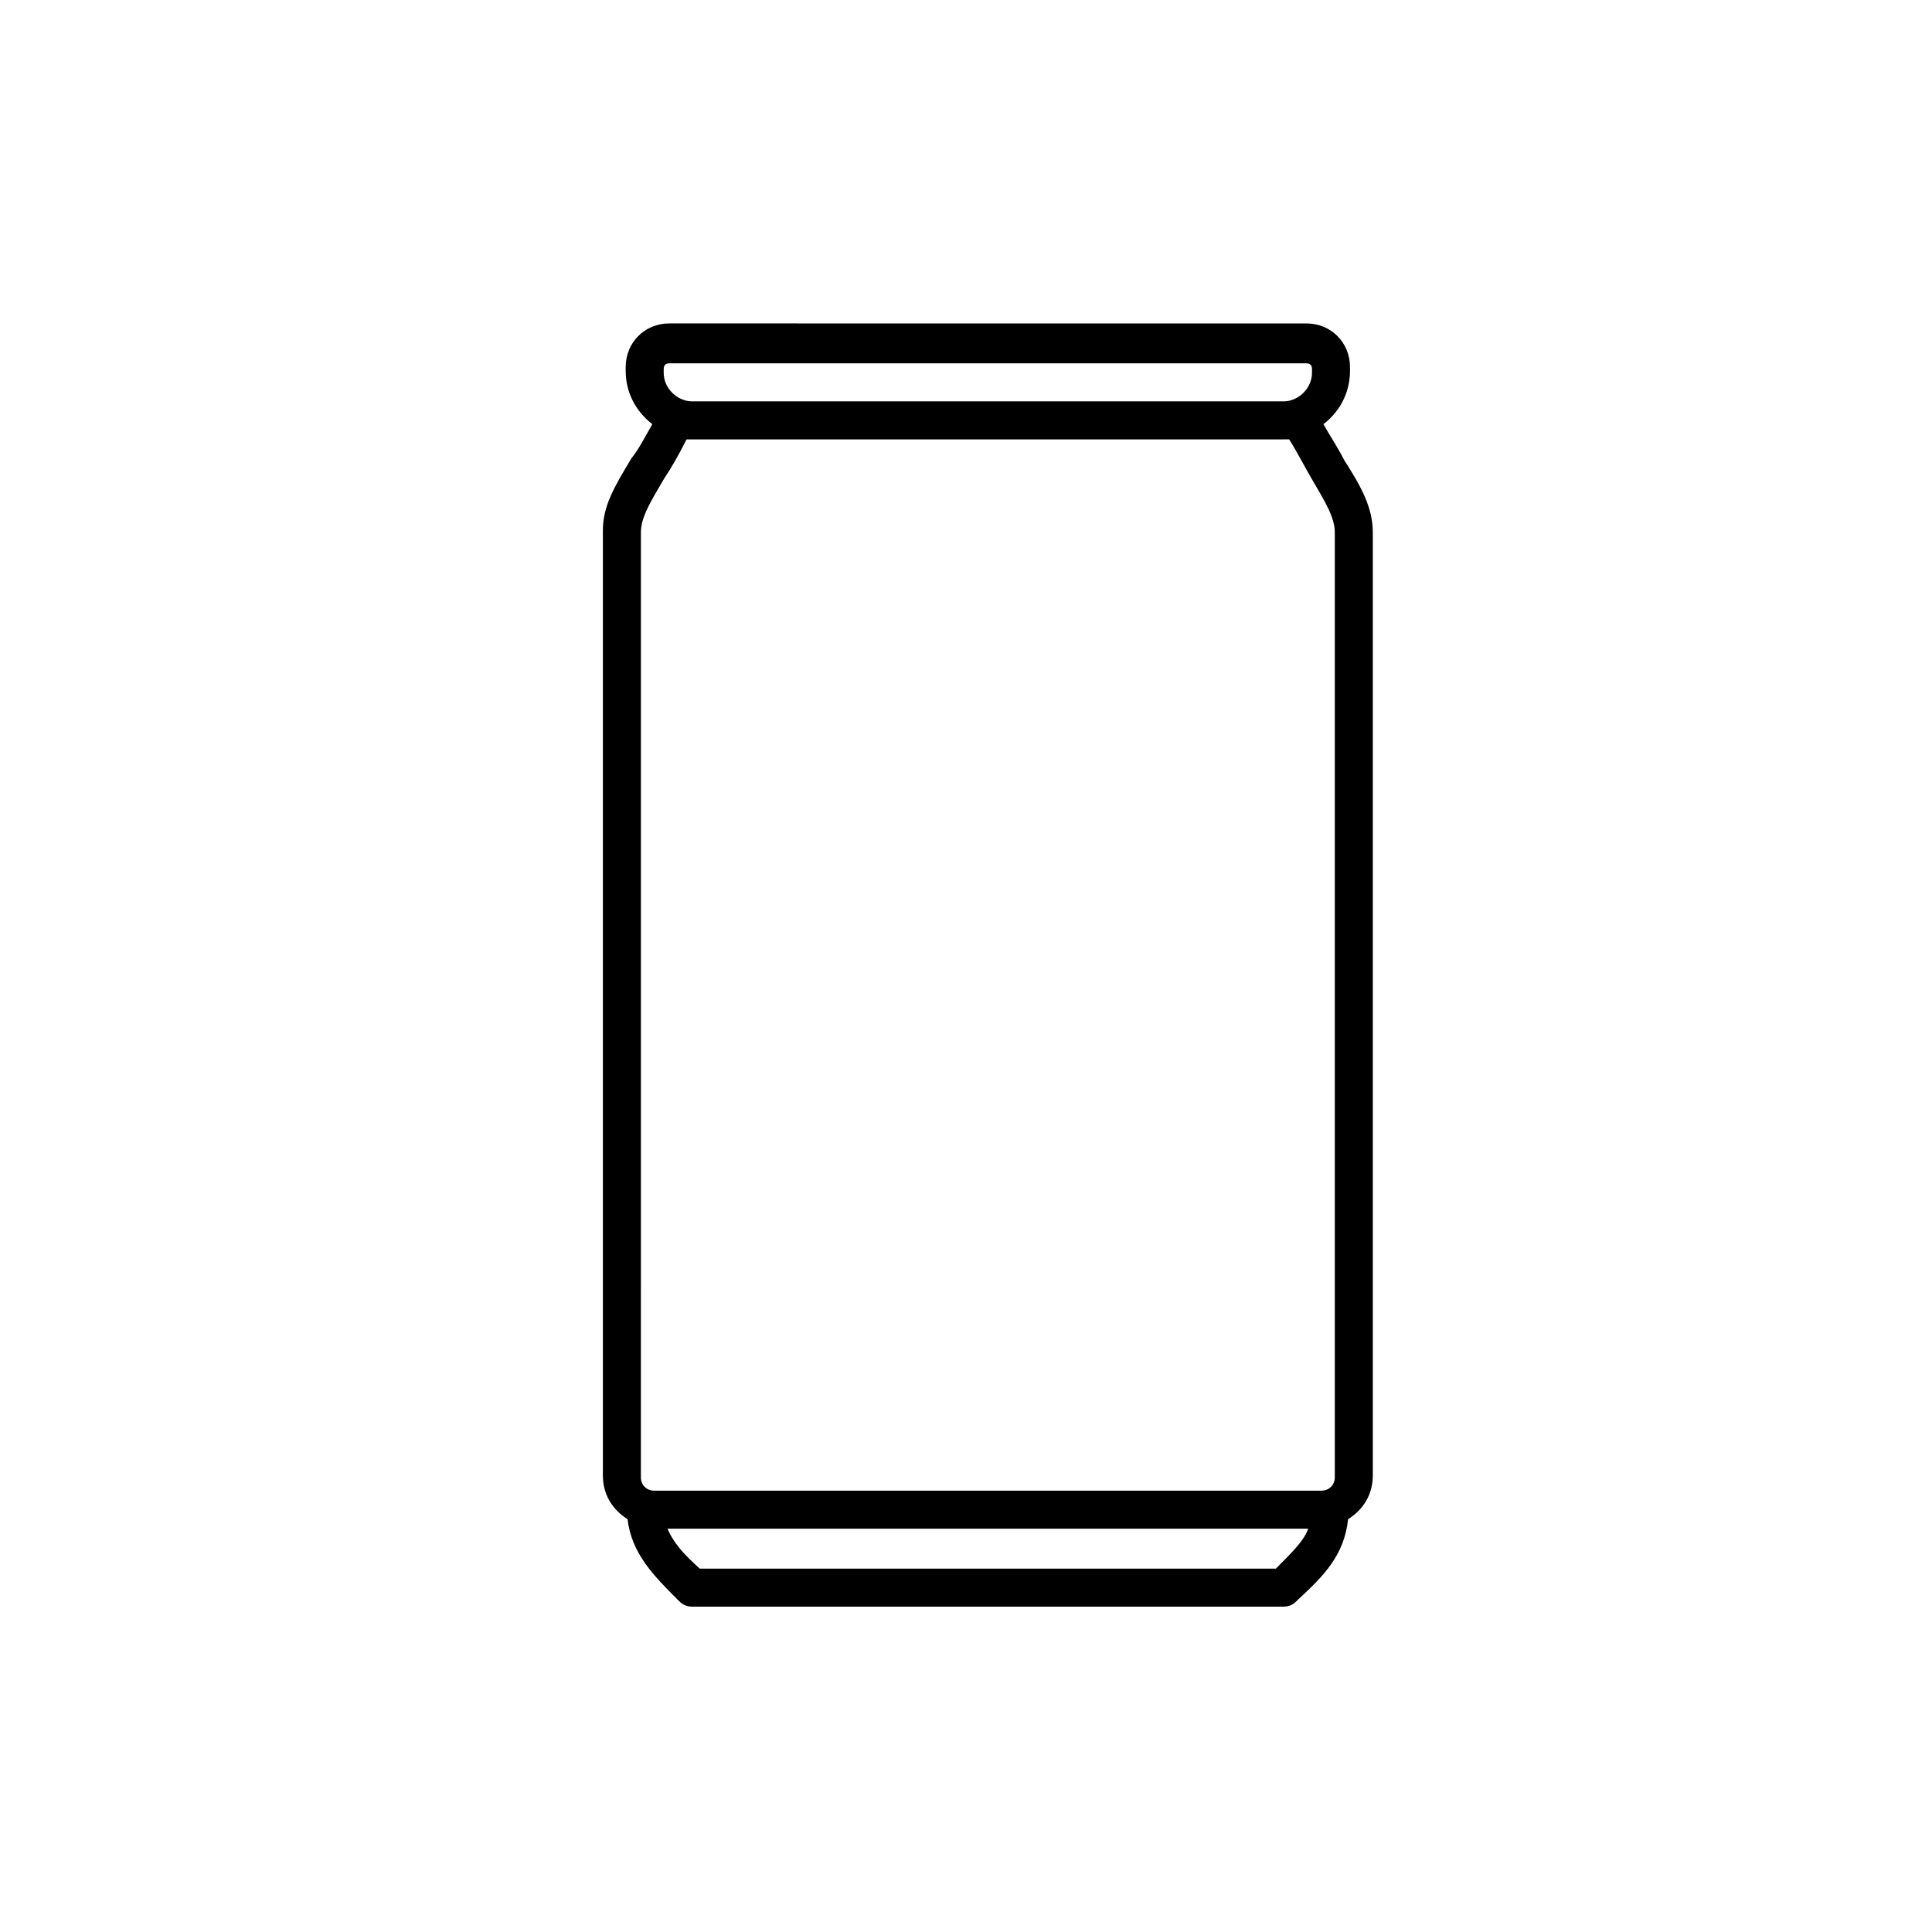 <?xml version="1.0" encoding="UTF-8"?>
<!-- The Best Svg Icon site in the world: iconSvg.co, Visit us! https://iconsvg.co -->
<svg fill="#000000" width="800px" height="800px" version="1.1" viewBox="144 144 512 512" xmlns="http://www.w3.org/2000/svg">
 <path d="m494.71 256.41c4.031-3.023 7.055-8.062 7.055-14.105v-1.008c0-6.551-5.039-11.586-11.586-11.586l-168.78-0.004c-6.551 0-11.586 5.039-11.586 11.586v1.008c0 5.543 2.519 10.578 7.055 14.105-2.016 3.527-3.527 6.551-5.543 9.07-4.535 7.559-7.559 12.594-7.559 19.145v250.39c0 5.039 2.519 9.07 6.551 11.586 1.008 9.07 7.055 15.113 13.098 21.16l0.504 0.504c1.008 1.008 2.016 1.512 3.527 1.512h156.68c1.512 0 2.519-0.504 3.527-1.512l0.504-0.504c6.551-6.047 12.09-11.586 13.098-21.16 4.031-2.519 6.551-6.551 6.551-11.586v-249.89c0-6.551-3.023-12.09-7.559-19.145-1.508-3.023-3.523-6.043-5.539-9.57zm-174.82-14.613c0-1.008 0.504-1.512 1.512-1.512h168.78c1.008 0 1.512 0.504 1.512 1.512v1.008c0 4.031-3.527 7.559-7.559 7.559h-156.69c-4.031 0-7.559-3.527-7.559-7.559zm-6.047 43.328c0-4.031 2.519-8.062 6.047-14.105 2.016-3.023 4.031-6.551 6.047-10.578h157.69l2.012-0.004c2.519 4.031 4.535 8.062 6.047 10.578 3.527 6.047 6.047 10.078 6.047 14.105v250.39c0 2.016-1.512 3.527-3.527 3.527l-176.84 0.004c-2.016 0-3.527-1.512-3.527-3.527zm168.27 274.58h-152.66c-4.535-4.031-7.055-7.055-8.566-10.578l169.79-0.004c-1.008 3.023-4.031 6.047-8.562 10.582z"/>
</svg>
